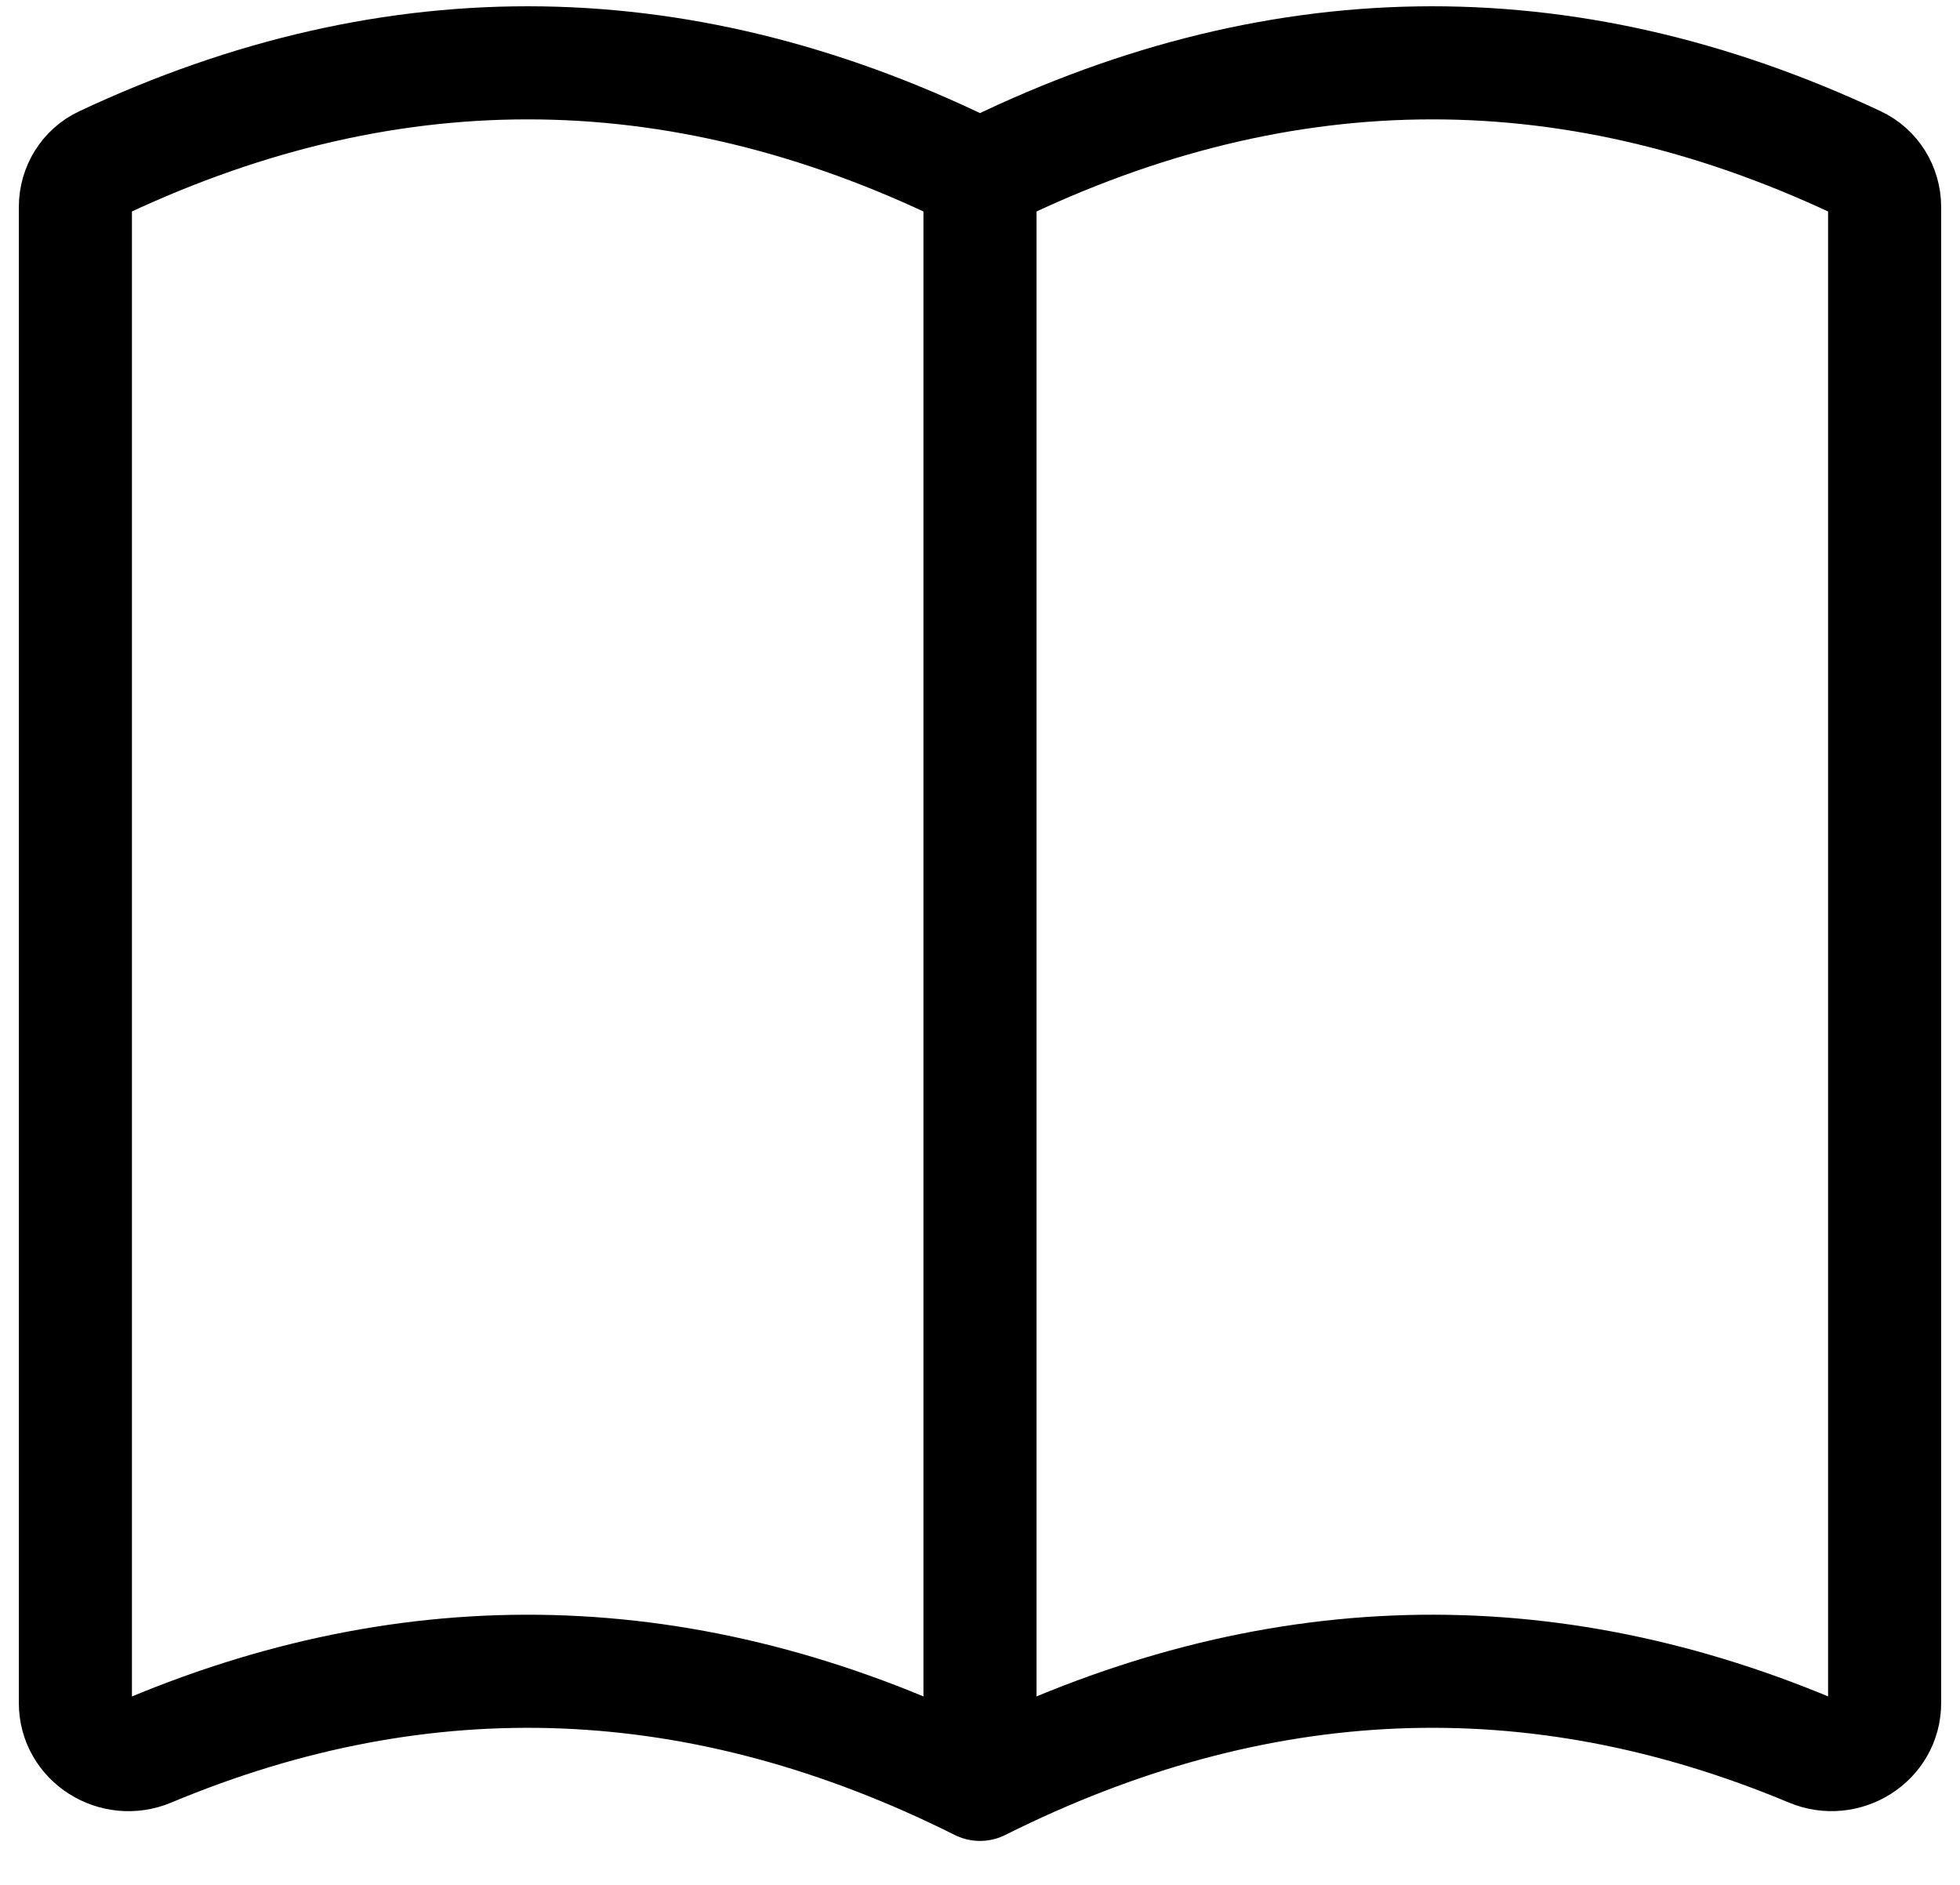<svg width="26" height="25" viewBox="0 0 26 25" fill="none" xmlns="http://www.w3.org/2000/svg">
<path d="M13 23.667C16.673 21.83 20.346 21.68 24.019 23.216C24.477 23.408 25 23.084 25 22.588V2.746C25 2.493 24.858 2.261 24.629 2.154C20.753 0.335 16.876 0.395 13 2.334M13 23.667V2.334M13 23.667C9.327 21.83 5.654 21.68 1.981 23.217C1.523 23.408 1 23.084 1 22.588V2.745C1 2.493 1.142 2.261 1.371 2.154C5.247 0.335 9.124 0.395 13 2.334" stroke="black" stroke-width="1.5" stroke-linecap="round"/>
</svg>
